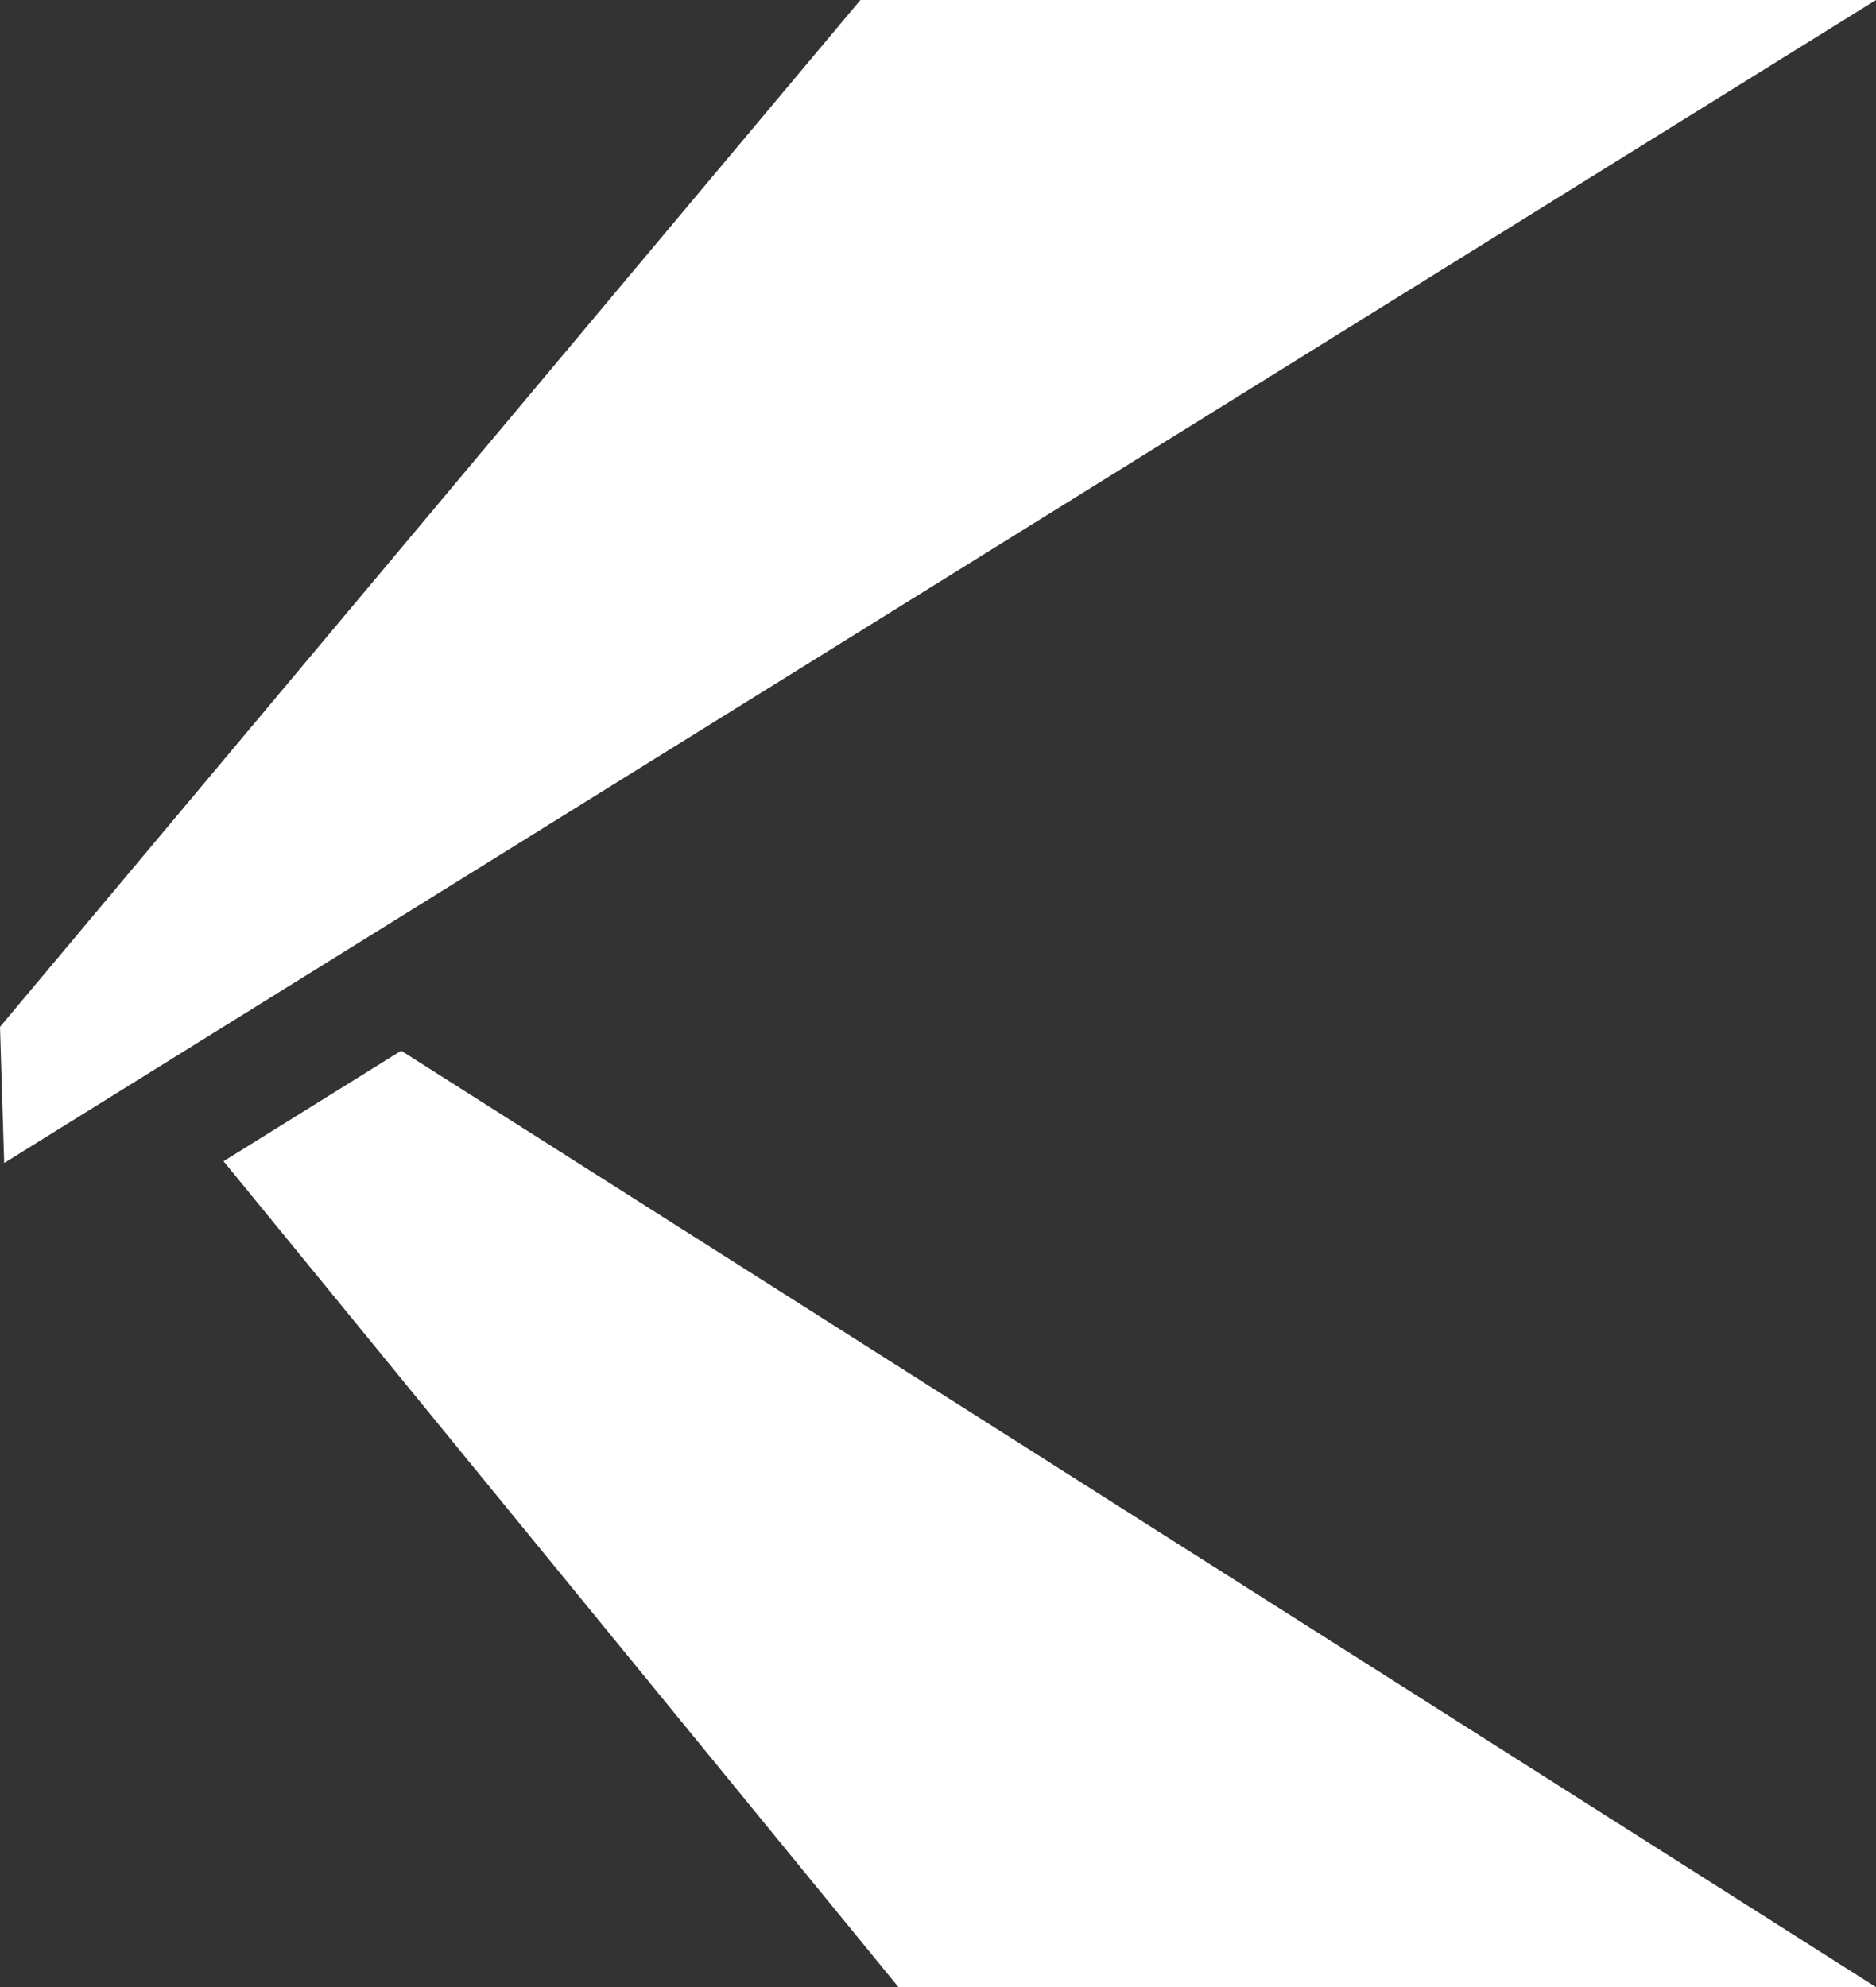 <?xml version="1.0" encoding="utf-8"?>
<!-- Generator: Adobe Illustrator 27.8.1, SVG Export Plug-In . SVG Version: 6.00 Build 0)  -->
<svg version="1.1" id="Ebene_1" xmlns="http://www.w3.org/2000/svg" xmlns:xlink="http://www.w3.org/1999/xlink" x="0px" y="0px"
	 viewBox="0 0 944.1 1000" style="enable-background:new 0 0 944.1 1000;" xml:space="preserve">
<rect x="0" y="0" width="944.1" height="1000" fill="#333333" stroke="none"/>
<style type="text/css">
	.st0{fill:#FFFFFF;}
</style>
<g>
	<polygon class="st0" points="112.5,584.4 452.1,1000 944,1000 201.9,528.8 	"/>
	<polygon class="st0" points="944.1,0 433,0 0,516.8 2.1,585.3 	"/>
</g>
</svg>
